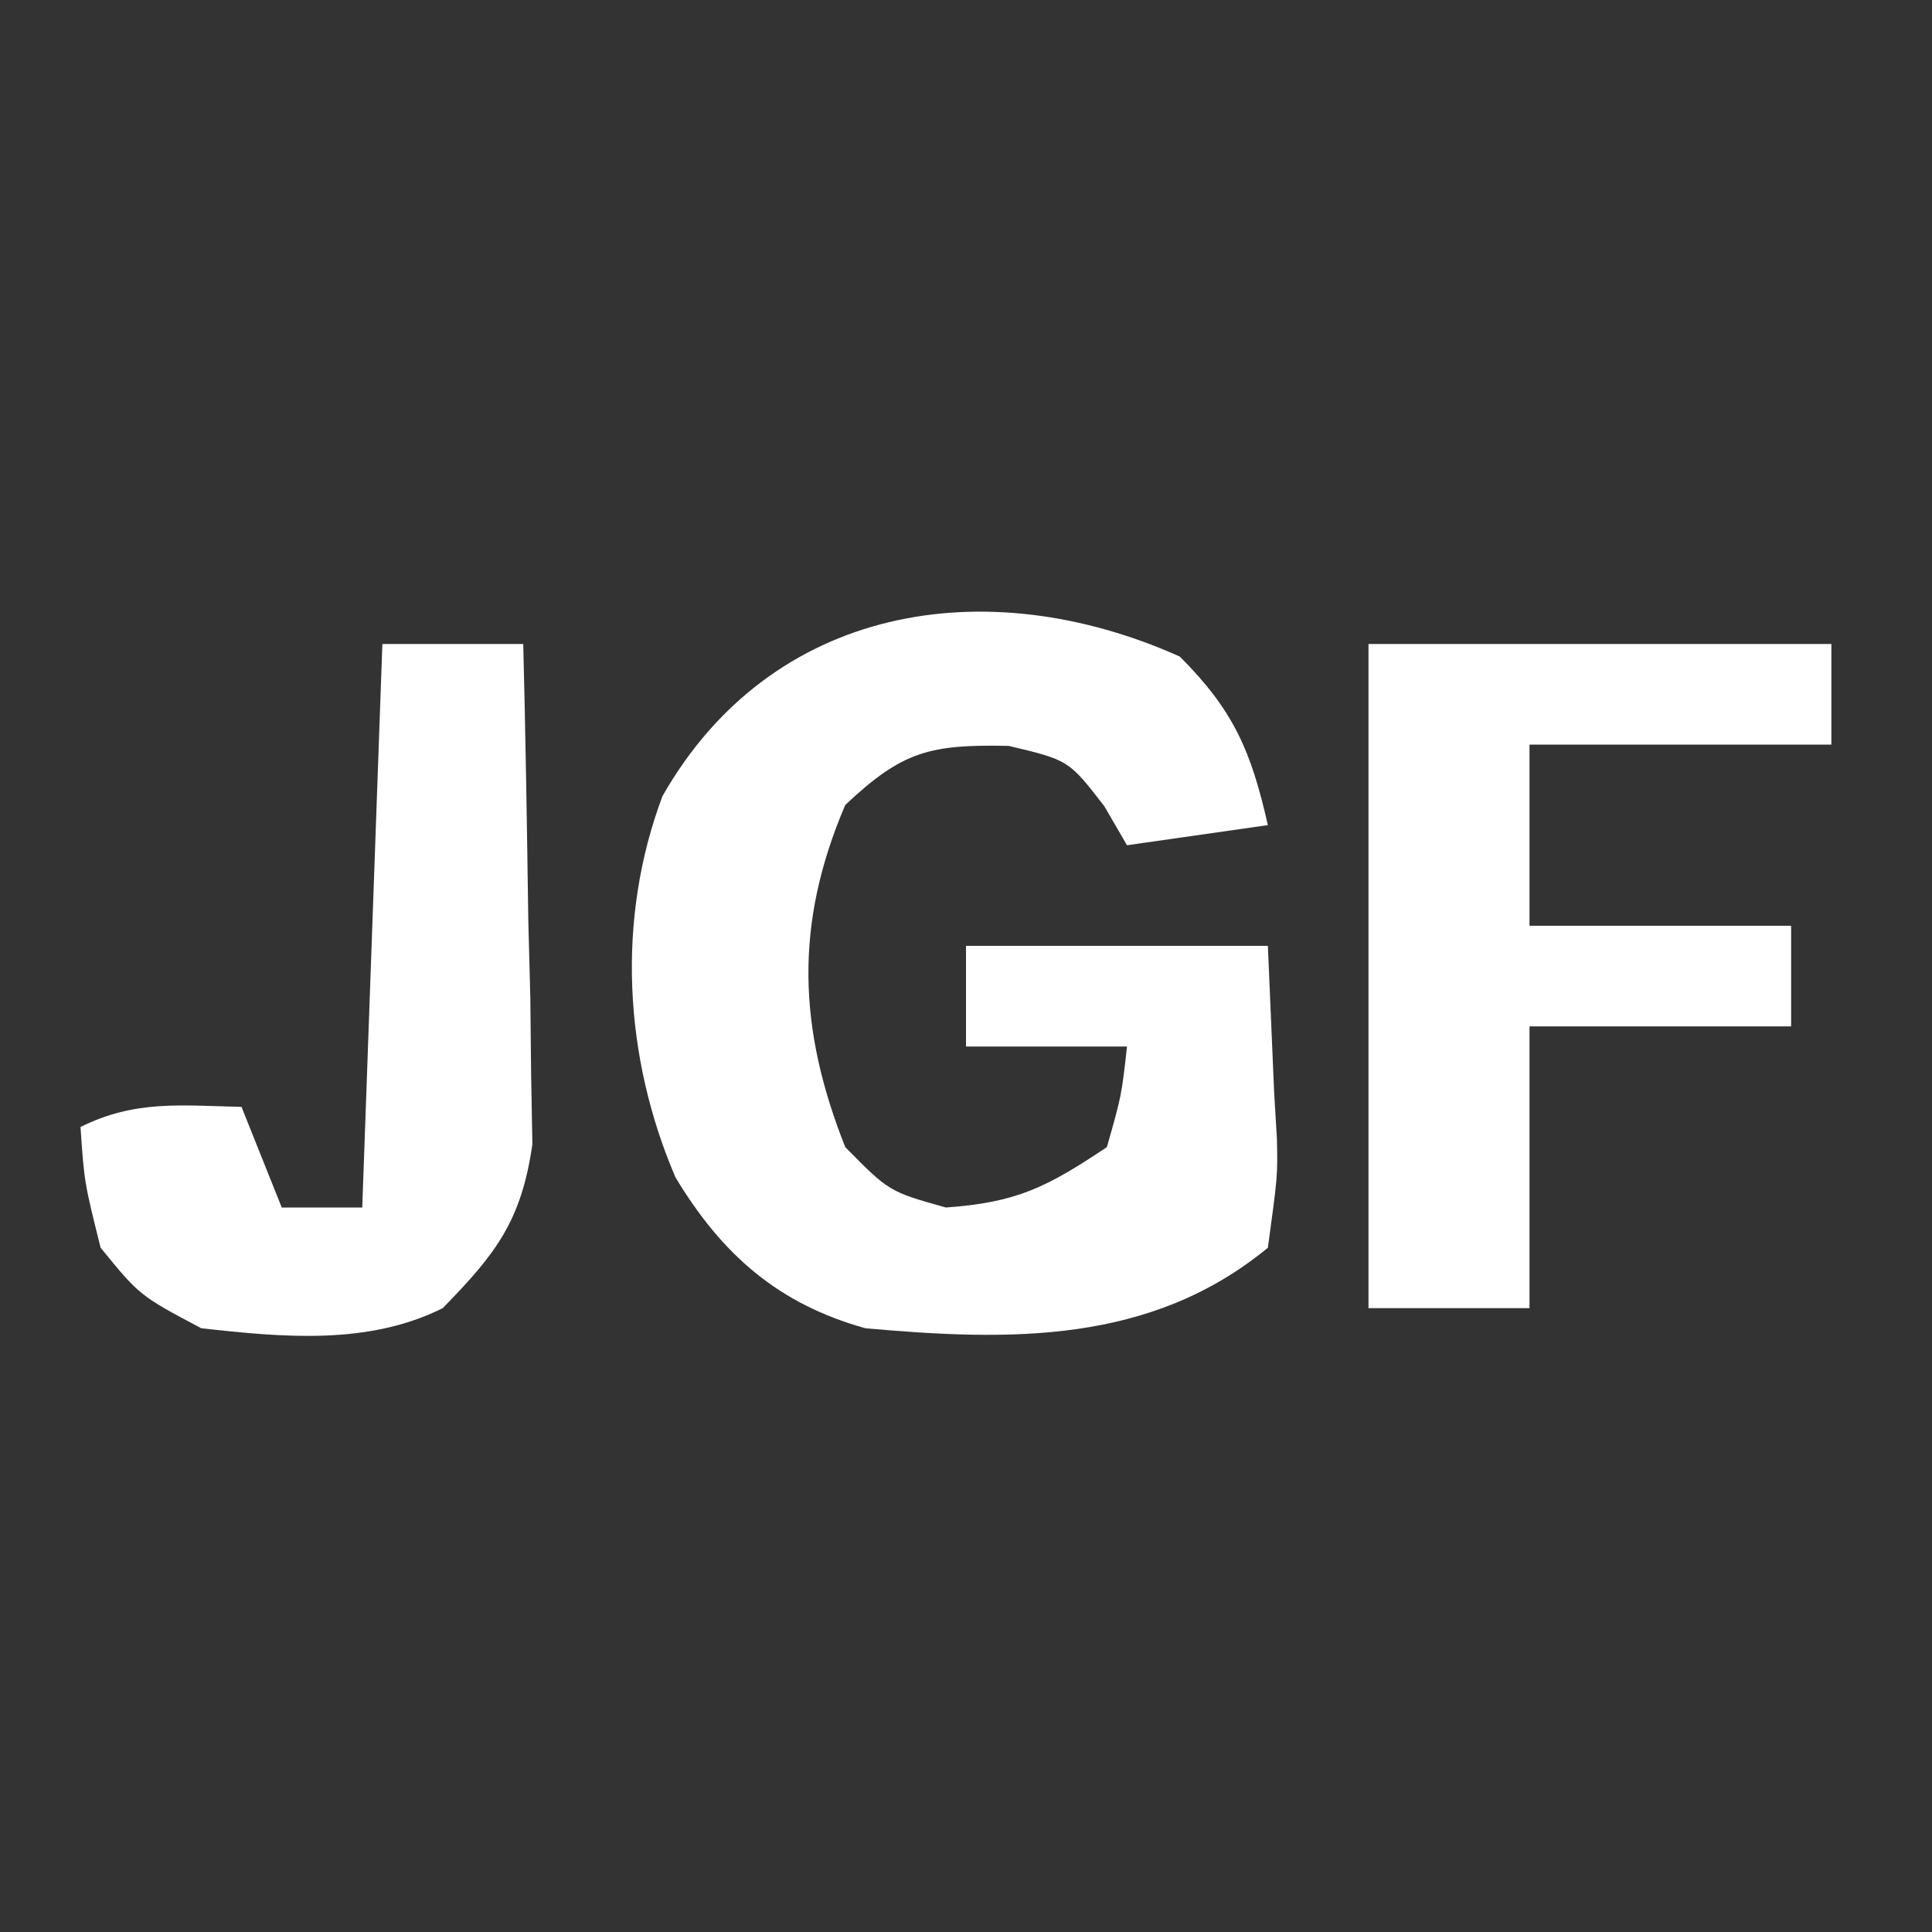 <?xml version="1.0" encoding="UTF-8"?>
<svg version="1.1" xmlns="http://www.w3.org/2000/svg" width="96" height="96">
<rect width="100%" height="100%" fill="#333333" stroke="none"/>
<path d="M0 0 C2.683 2.683 3.541 4.704 4.375 8.375 C2.065 8.705 -0.245 9.035 -2.625 9.375 C-2.996 8.736 -3.368 8.096 -3.75 7.438 C-5.522 5.146 -5.522 5.146 -8.5 4.438 C-12.401 4.359 -13.775 4.683 -16.625 7.375 C-19.16 13.299 -18.969 18.465 -16.625 24.375 C-14.446 26.583 -14.446 26.583 -11.625 27.375 C-8.091 27.123 -6.622 26.373 -3.625 24.375 C-2.895 21.812 -2.895 21.812 -2.625 19.375 C-5.265 19.375 -7.905 19.375 -10.625 19.375 C-10.625 17.725 -10.625 16.075 -10.625 14.375 C-5.675 14.375 -0.725 14.375 4.375 14.375 C4.478 16.788 4.581 19.201 4.688 21.688 C4.756 22.821 4.756 22.821 4.825 23.978 C4.863 25.801 4.863 25.801 4.375 29.375 C-1.454 34.169 -8.423 34.019 -15.625 33.375 C-19.964 32.167 -22.755 29.707 -25.062 25.875 C-27.627 19.899 -28.005 13.046 -25.707 6.934 C-20.316 -2.539 -9.66 -4.33 0 0 Z " fill="#FFFFFF" transform="translate(58.625,32.625)"/>
<path d="M0 0 C7.59 0 15.18 0 23 0 C23 1.65 23 3.3 23 5 C18.05 5 13.1 5 8 5 C8 7.97 8 10.94 8 14 C12.29 14 16.58 14 21 14 C21 15.65 21 17.3 21 19 C16.71 19 12.42 19 8 19 C8 23.62 8 28.24 8 33 C5.36 33 2.72 33 0 33 C0 22.11 0 11.22 0 0 Z " fill="#FFFFFF" transform="translate(68,32)"/>
<path d="M0 0 C2.31 0 4.62 0 7 0 C7.116 4.562 7.187 9.124 7.25 13.688 C7.3 15.628 7.3 15.628 7.352 17.607 C7.364 18.855 7.377 20.102 7.391 21.387 C7.412 22.534 7.433 23.68 7.454 24.862 C6.904 28.664 5.657 30.281 3 33 C-0.708 34.854 -4.953 34.452 -9 34 C-12.062 32.375 -12.062 32.375 -14 30 C-14.812 26.75 -14.812 26.75 -15 24 C-12.291 22.646 -9.991 22.935 -7 23 C-6.34 24.65 -5.68 26.3 -5 28 C-3.68 28 -2.36 28 -1 28 C-0.67 18.76 -0.34 9.52 0 0 Z " fill="#FFFFFF" transform="translate(19,32)"/>
</svg>

